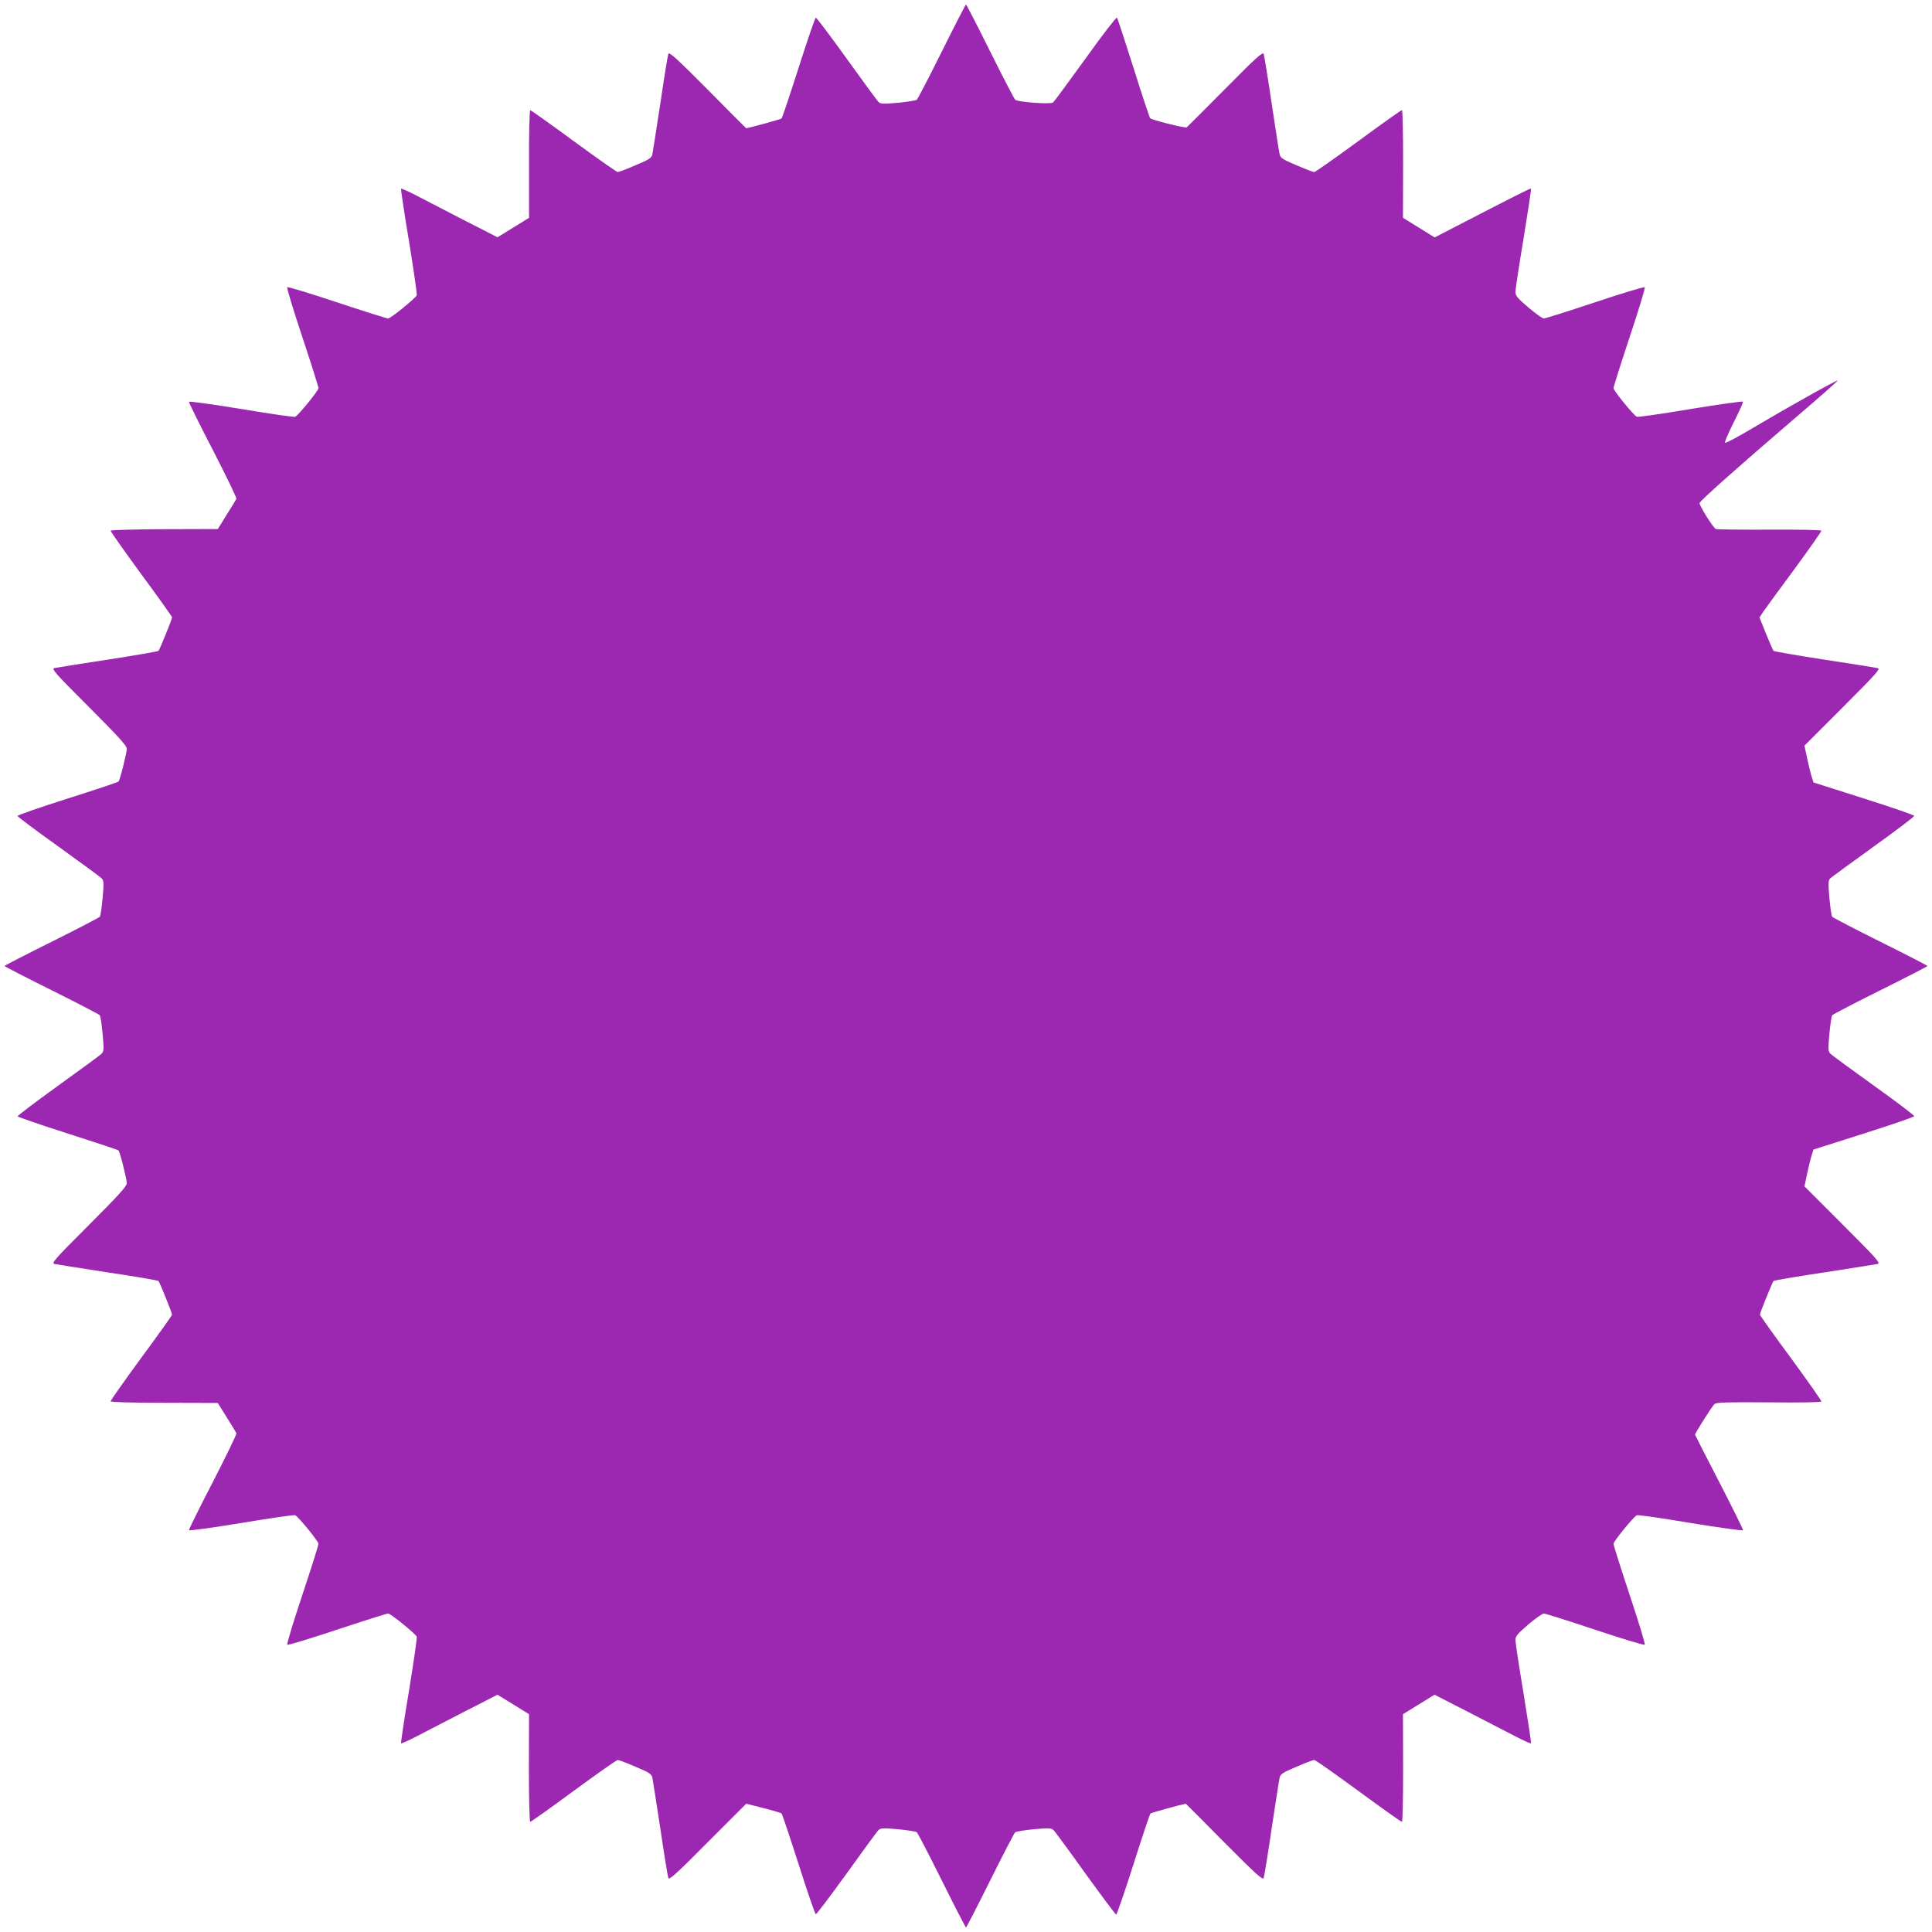 <?xml version="1.0" standalone="no"?>
<!DOCTYPE svg PUBLIC "-//W3C//DTD SVG 20010904//EN"
 "http://www.w3.org/TR/2001/REC-SVG-20010904/DTD/svg10.dtd">
<svg version="1.0" xmlns="http://www.w3.org/2000/svg"
 width="1280pt" height="1280pt" viewBox="0 0 1280 1280"
 preserveAspectRatio="xMidYMid meet">
<g transform="translate(0,1280) scale(0.1,-0.1)"
fill="#9c27b0" stroke="none">
<path d="M6240 12459 c-85 -171 -160 -315 -166 -320 -7 -5 -63 -14 -125 -20
-103 -9 -115 -8 -131 8 -9 10 -105 140 -211 288 -107 149 -198 269 -202 268
-5 -1 -56 -150 -114 -332 -58 -181 -109 -333 -113 -336 -4 -5 -209 -61 -234
-65 -1 0 -116 115 -255 256 -207 208 -255 252 -261 237 -4 -10 -28 -157 -53
-328 -26 -170 -50 -323 -53 -338 -6 -24 -21 -34 -112 -72 -58 -25 -110 -45
-117 -45 -7 0 -138 92 -292 205 -154 113 -283 205 -288 205 -5 0 -9 -160 -8
-356 l0 -357 -105 -65 -104 -64 -221 113 c-121 63 -264 136 -317 164 -53 27
-99 48 -101 45 -2 -3 21 -160 53 -350 31 -190 54 -350 51 -357 -12 -22 -173
-153 -189 -153 -9 0 -162 48 -339 107 -177 59 -325 104 -330 100 -4 -5 41
-153 100 -330 59 -177 107 -330 107 -339 0 -16 -130 -176 -154 -189 -6 -4
-166 19 -356 51 -190 31 -346 53 -348 48 -2 -4 69 -148 158 -319 88 -172 159
-317 156 -323 -2 -6 -31 -54 -64 -106 l-59 -95 -353 -1 c-201 -1 -355 -5 -357
-10 -1 -5 90 -134 202 -287 113 -153 205 -282 205 -287 0 -12 -81 -212 -90
-222 -3 -4 -154 -30 -335 -58 -182 -28 -341 -53 -354 -56 -22 -5 0 -30 227
-257 196 -196 252 -258 252 -277 0 -29 -45 -208 -55 -218 -3 -4 -155 -55 -338
-113 -183 -58 -332 -110 -331 -115 0 -5 122 -96 270 -202 148 -106 277 -201
286 -210 16 -16 17 -28 8 -131 -6 -63 -14 -119 -19 -125 -6 -6 -149 -81 -320
-166 -171 -85 -311 -157 -311 -160 0 -3 140 -75 311 -160 171 -85 314 -160
320 -166 5 -6 13 -62 19 -125 9 -103 8 -115 -8 -131 -9 -9 -138 -104 -287
-211 -148 -107 -269 -198 -268 -203 1 -4 150 -56 332 -114 181 -58 333 -108
336 -112 10 -9 55 -189 55 -218 0 -19 -56 -81 -252 -277 -227 -227 -249 -252
-227 -257 13 -3 172 -28 353 -56 182 -27 333 -53 336 -57 9 -11 90 -211 90
-223 0 -5 -92 -134 -205 -287 -112 -153 -203 -282 -202 -287 2 -6 150 -10 357
-10 l353 -1 59 -95 c33 -52 62 -100 64 -106 3 -6 -68 -151 -156 -323 -89 -171
-160 -315 -158 -319 2 -5 158 17 348 48 190 32 350 55 356 51 24 -13 154 -173
154 -189 0 -9 -48 -162 -107 -339 -59 -177 -104 -325 -100 -330 5 -4 153 41
330 100 177 59 330 107 339 107 16 0 177 -131 189 -153 3 -7 -20 -167 -51
-357 -32 -190 -55 -347 -53 -350 2 -3 48 18 101 45 53 28 196 101 317 164
l221 113 104 -64 105 -65 -1 -357 c0 -211 4 -356 9 -356 5 0 135 92 288 205
154 113 285 205 292 205 7 0 59 -20 117 -45 91 -38 106 -48 112 -72 3 -15 27
-167 53 -338 25 -170 49 -318 53 -328 6 -14 56 31 261 238 140 140 255 255
255 255 1 0 52 -13 114 -29 63 -16 117 -32 120 -36 4 -3 55 -155 113 -336 58
-182 109 -331 114 -331 5 -1 96 120 203 268 106 148 201 277 210 287 16 16 28
17 131 8 62 -6 118 -15 125 -20 6 -5 81 -149 166 -320 85 -171 157 -311 160
-311 3 0 75 140 160 311 85 171 160 315 166 320 7 5 63 14 125 20 103 9 115 8
131 -8 9 -10 105 -139 211 -288 107 -148 198 -270 202 -270 4 0 56 149 114
332 58 182 109 335 113 338 4 5 209 61 234 65 1 0 116 -115 255 -256 207 -208
255 -252 261 -237 4 10 28 158 53 328 26 171 49 323 53 338 6 24 21 34 112 72
58 25 110 45 117 45 7 0 138 -92 292 -205 154 -113 283 -205 289 -205 5 0 8
143 8 356 l-1 357 105 65 104 64 221 -113 c121 -63 264 -136 317 -164 53 -27
99 -48 101 -45 3 3 -20 151 -49 330 -30 179 -54 339 -54 355 1 25 14 41 86
103 47 39 93 72 102 72 9 0 162 -48 339 -107 177 -59 325 -104 330 -100 4 5
-41 153 -100 330 -59 177 -107 330 -107 339 0 16 130 176 154 189 6 4 166 -19
356 -51 190 -31 346 -53 348 -48 2 4 -69 147 -157 318 -89 171 -161 313 -161
315 0 11 115 191 129 203 13 11 86 13 360 11 215 -2 346 0 348 6 1 6 -90 135
-202 288 -113 153 -205 282 -205 287 0 12 81 212 90 223 3 4 154 30 336 57
181 28 340 53 353 56 22 5 0 30 -229 259 l-255 255 18 85 c10 46 23 101 30
122 l12 37 333 106 c183 58 334 110 334 115 1 6 -120 97 -268 203 -148 106
-277 201 -286 210 -16 16 -17 28 -8 131 6 63 14 119 19 125 6 6 149 81 320
166 171 85 311 157 311 160 0 3 -140 75 -311 160 -171 85 -314 160 -320 166
-5 6 -13 62 -19 125 -8 97 -7 116 5 129 9 8 138 103 287 210 149 107 271 199
270 205 0 5 -151 57 -334 115 l-333 106 -12 37 c-7 21 -20 76 -30 122 l-18 85
255 255 c228 229 251 254 229 259 -13 3 -172 28 -354 56 -181 28 -332 54 -335
58 -4 4 -26 55 -50 114 l-43 107 25 38 c14 21 107 148 207 283 99 135 179 249
178 254 -2 5 -149 8 -342 7 -187 -1 -348 1 -357 4 -17 7 -108 152 -108 172 0
13 265 248 637 567 155 132 280 243 278 245 -5 5 -337 -181 -561 -314 -97 -58
-180 -102 -185 -99 -5 3 21 64 57 135 36 72 64 134 62 138 -2 4 -158 -18 -348
-49 -190 -32 -350 -55 -356 -51 -24 13 -154 173 -154 189 0 9 48 162 107 339
59 177 104 325 100 330 -5 4 -153 -41 -330 -100 -177 -59 -330 -107 -339 -107
-9 0 -55 33 -102 73 -72 61 -85 77 -86 102 0 17 24 176 54 355 29 179 52 327
49 330 -4 4 -94 -42 -553 -279 l-85 -44 -105 65 -105 65 1 357 c0 213 -3 356
-8 356 -6 0 -135 -92 -289 -205 -154 -113 -285 -205 -292 -205 -7 0 -59 20
-117 45 -91 38 -106 48 -112 72 -4 15 -27 168 -53 338 -25 171 -49 318 -53
328 -6 15 -52 -26 -255 -232 -136 -137 -251 -252 -255 -255 -10 -6 -232 49
-242 61 -4 4 -54 154 -110 333 -57 179 -106 329 -110 333 -4 5 -98 -117 -208
-271 -111 -153 -207 -284 -215 -291 -17 -13 -231 2 -251 18 -6 5 -81 149 -166
320 -85 171 -157 311 -160 311 -3 0 -75 -140 -160 -311z"/>
</g>
</svg>
